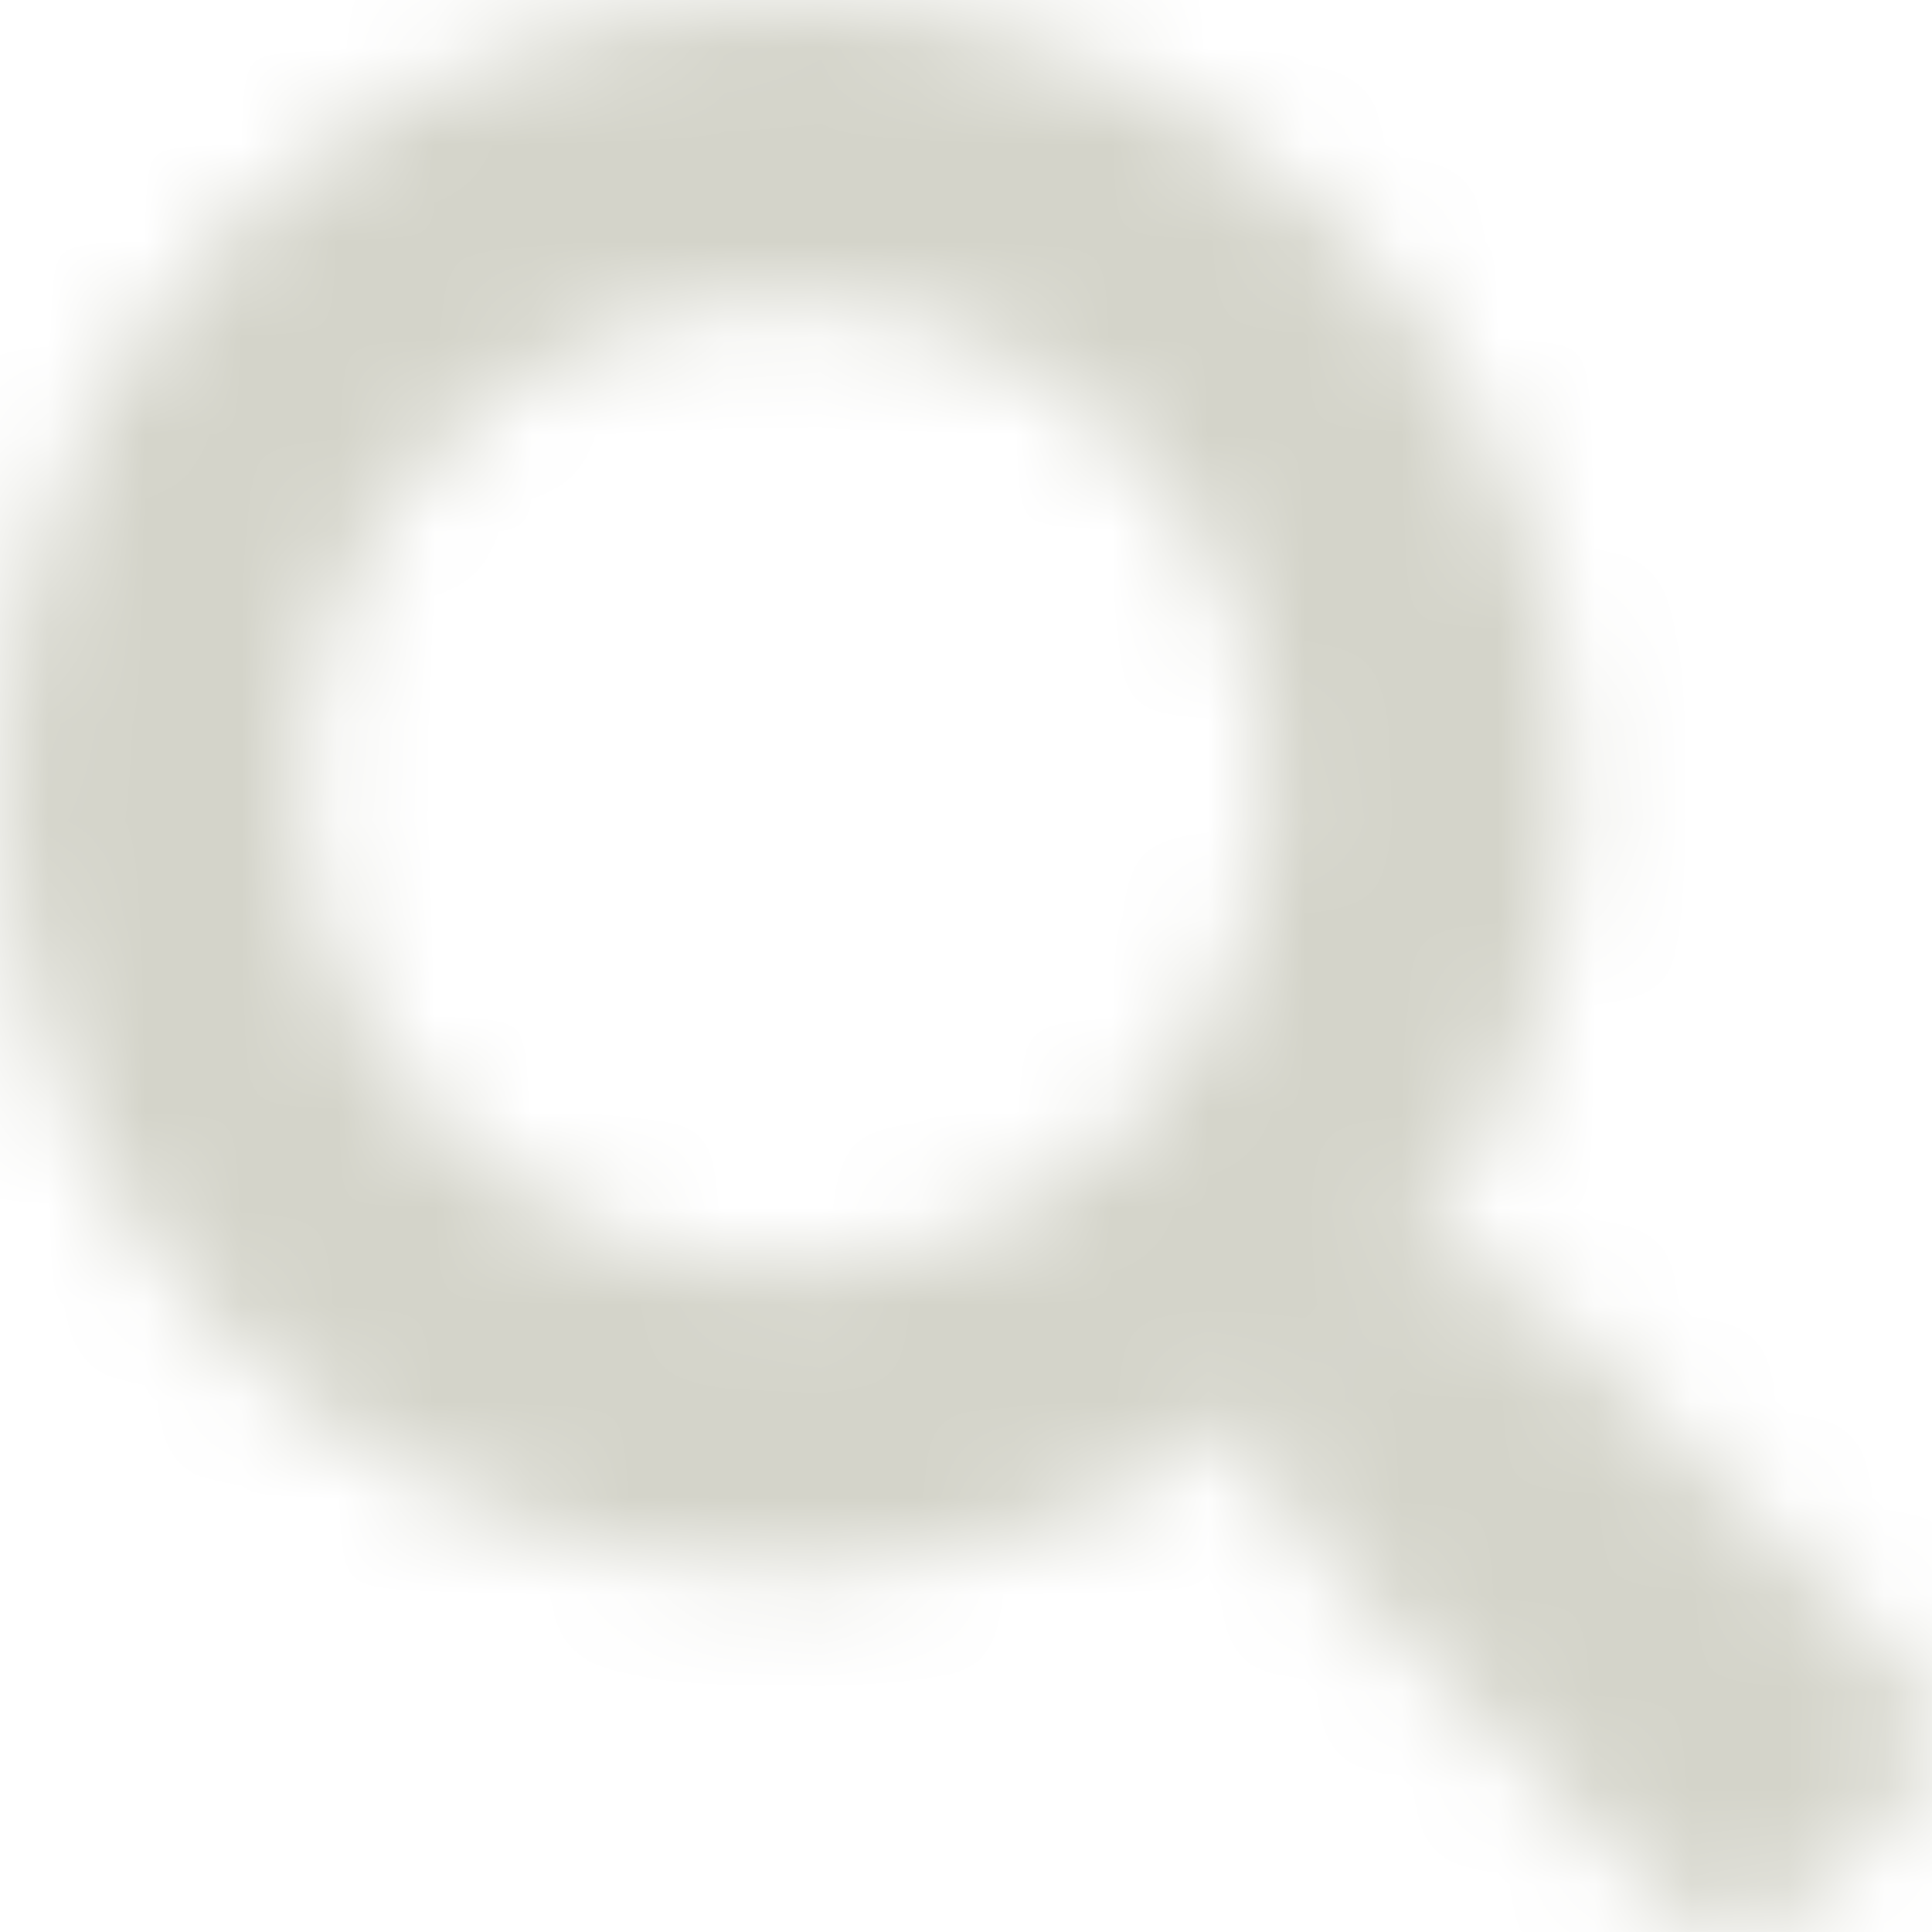 <svg width="20" height="20" viewBox="0 0 20 20" fill="none" xmlns="http://www.w3.org/2000/svg">
    <mask id="mask0_11_21" style="mask-type:alpha" maskUnits="userSpaceOnUse" x="0" y="0" width="20" height="20">
        <path d="M19.727 17.291L15.833 13.397C15.657 13.221 15.419 13.124 15.169 13.124H14.532C15.61 11.745 16.251 10.011 16.251 8.124C16.251 3.636 12.614 0 8.126 0C3.637 0 0.001 3.636 0.001 8.124C0.001 12.612 3.637 16.248 8.126 16.248C10.012 16.248 11.747 15.608 13.126 14.53V15.166C13.126 15.416 13.223 15.655 13.399 15.831L17.294 19.725C17.661 20.092 18.255 20.092 18.618 19.725L19.723 18.619C20.091 18.252 20.091 17.658 19.727 17.291ZM8.126 13.124C5.364 13.124 3.126 10.89 3.126 8.124C3.126 5.363 5.36 3.125 8.126 3.125C10.887 3.125 13.126 5.359 13.126 8.124C13.126 10.886 10.891 13.124 8.126 13.124Z" fill="white"/>
    </mask>
    <g mask="url(#mask0_11_21)">
        <path d="M19.727 17.291L15.833 13.397C15.657 13.221 15.419 13.124 15.169 13.124H14.532C15.61 11.745 16.251 10.011 16.251 8.124C16.251 3.636 12.614 0 8.126 0C3.637 0 0.001 3.636 0.001 8.124C0.001 12.612 3.637 16.248 8.126 16.248C10.012 16.248 11.747 15.608 13.126 14.53V15.166C13.126 15.416 13.223 15.655 13.399 15.831L17.294 19.725C17.661 20.092 18.255 20.092 18.618 19.725L19.723 18.619C20.091 18.252 20.091 17.658 19.727 17.291ZM8.126 13.124C5.364 13.124 3.126 10.89 3.126 8.124C3.126 5.363 5.36 3.125 8.126 3.125C10.887 3.125 13.126 5.359 13.126 8.124C13.126 10.886 10.891 13.124 8.126 13.124Z" fill="black"/>
        <path d="M22 -2H-2V22H22V-2Z" fill="#d4d4ca"/>
    </g>
</svg>
